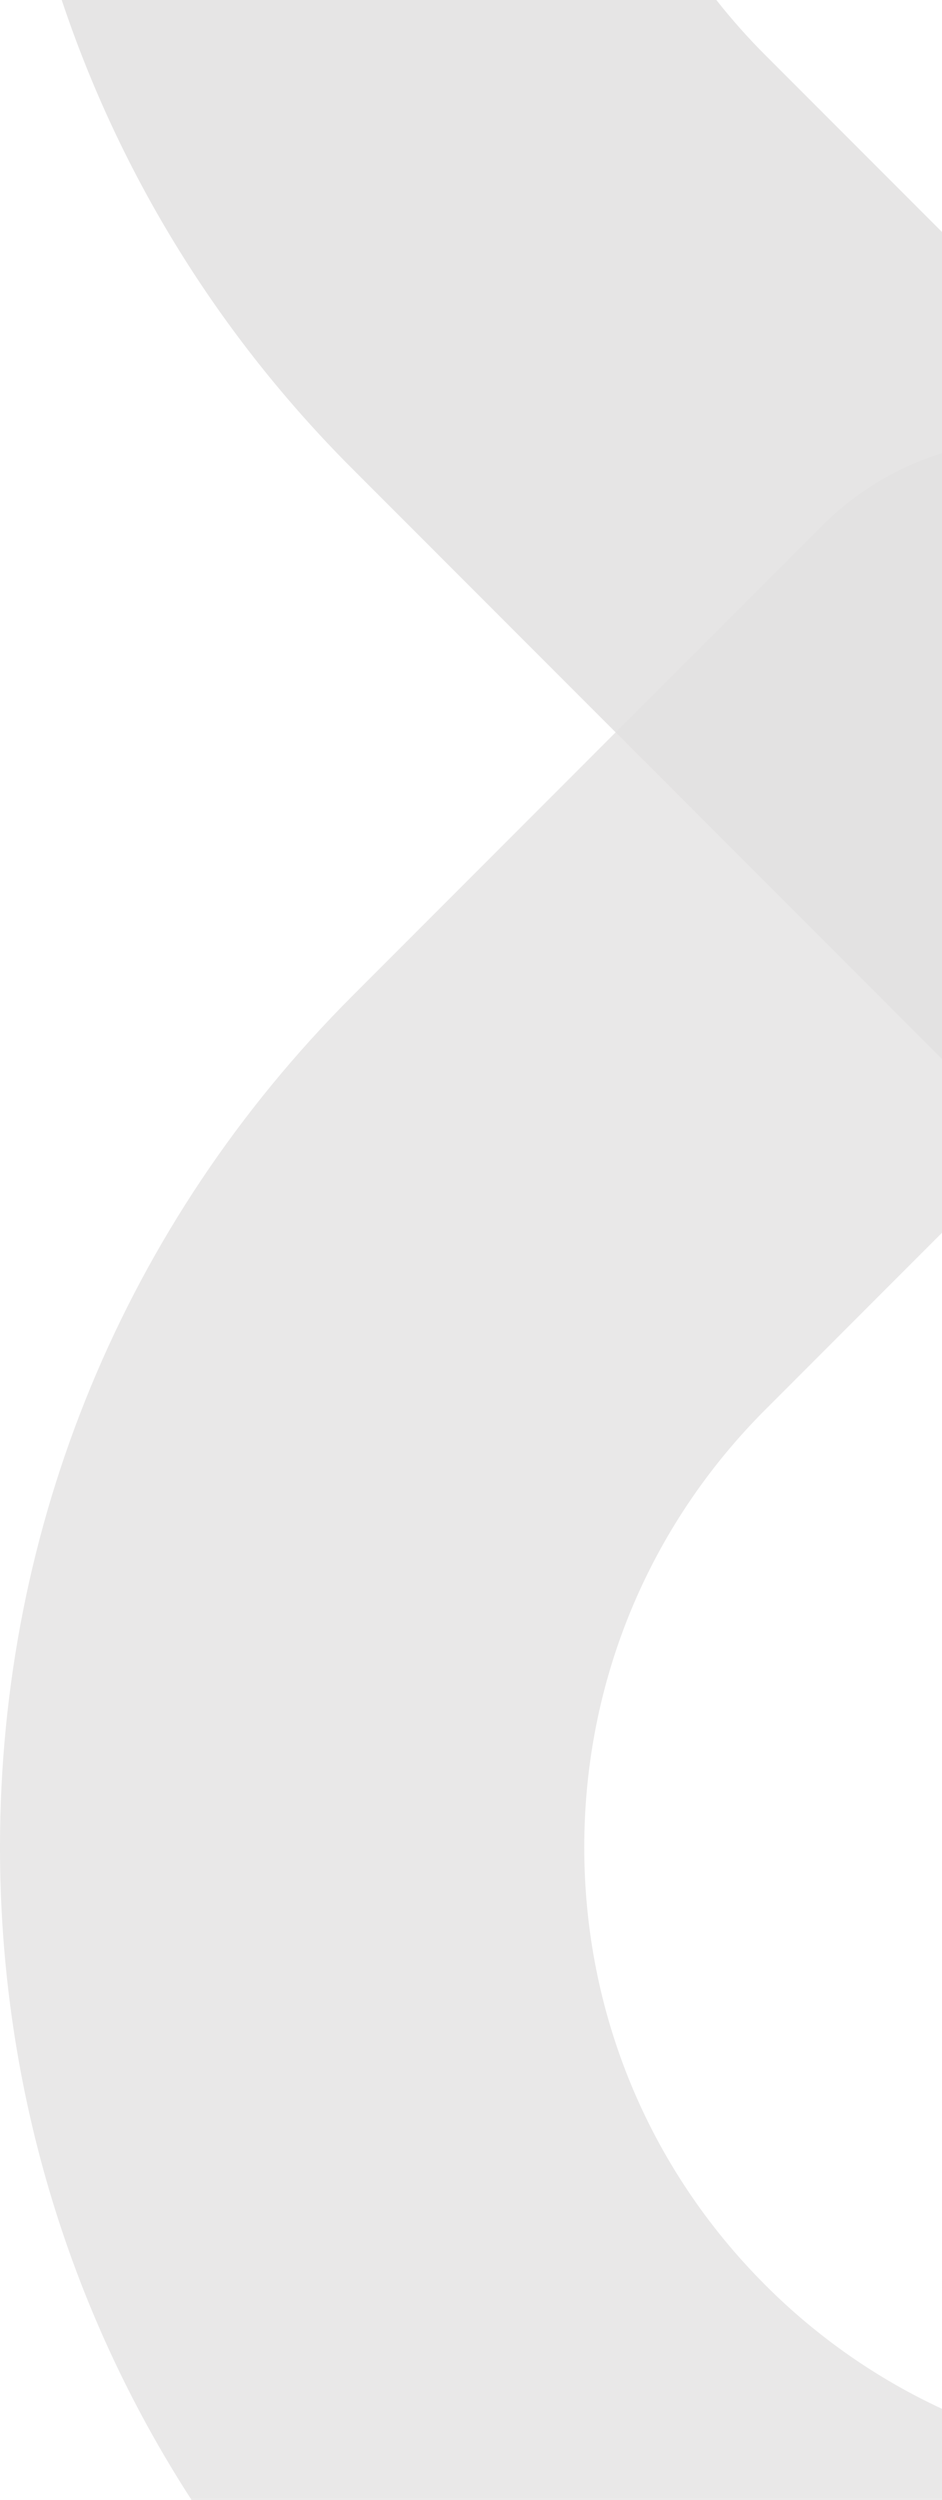 <?xml version="1.0" encoding="UTF-8"?>
<svg id="Layer_1" xmlns="http://www.w3.org/2000/svg" version="1.1" viewBox="0 0 384 1018">
  <!-- Generator: Adobe Illustrator 29.8.1, SVG Export Plug-In . SVG Version: 2.1.1 Build 2)  -->
  <defs>
    <style>
      .st0 {
        fill: #6f6767;
      }

      .st0, .st1, .st2 {
        opacity: .15;
      }

      .st1 {
        fill: #463c3c;
      }

      .st2 {
        fill: #5a5151;
      }
    </style>
  </defs>
  <path class="st1" d="M384,184.5c-17.88,5.54-34.71,15.38-48.87,29.54l-84.17,84.19,133.04,133.05v-246.78Z"/>
  <path class="st2" d="M384,94.48l-71.99-71.99c-7.15-7.15-13.82-14.67-19.99-22.49H25.16c23.75,71.14,63.88,136.32,118.46,190.9l107.34,107.33,84.17-84.19c14.16-14.16,30.99-24,48.87-29.54v-90.02Z"/>
  <path class="st0" d="M384,1018v-37.07c-26.08-12.09-50.51-28.88-71.99-50.36-47.63-47.62-73.84-110.94-73.84-178.29s26.21-130.66,73.87-178.3l71.96-71.97v-70.73l-133.04-133.05-107.34,107.35C51.01,498.19,0,621.31,0,752.28c0,95.71,27.25,187.24,78.06,265.72h305.94Z"/>
</svg>
